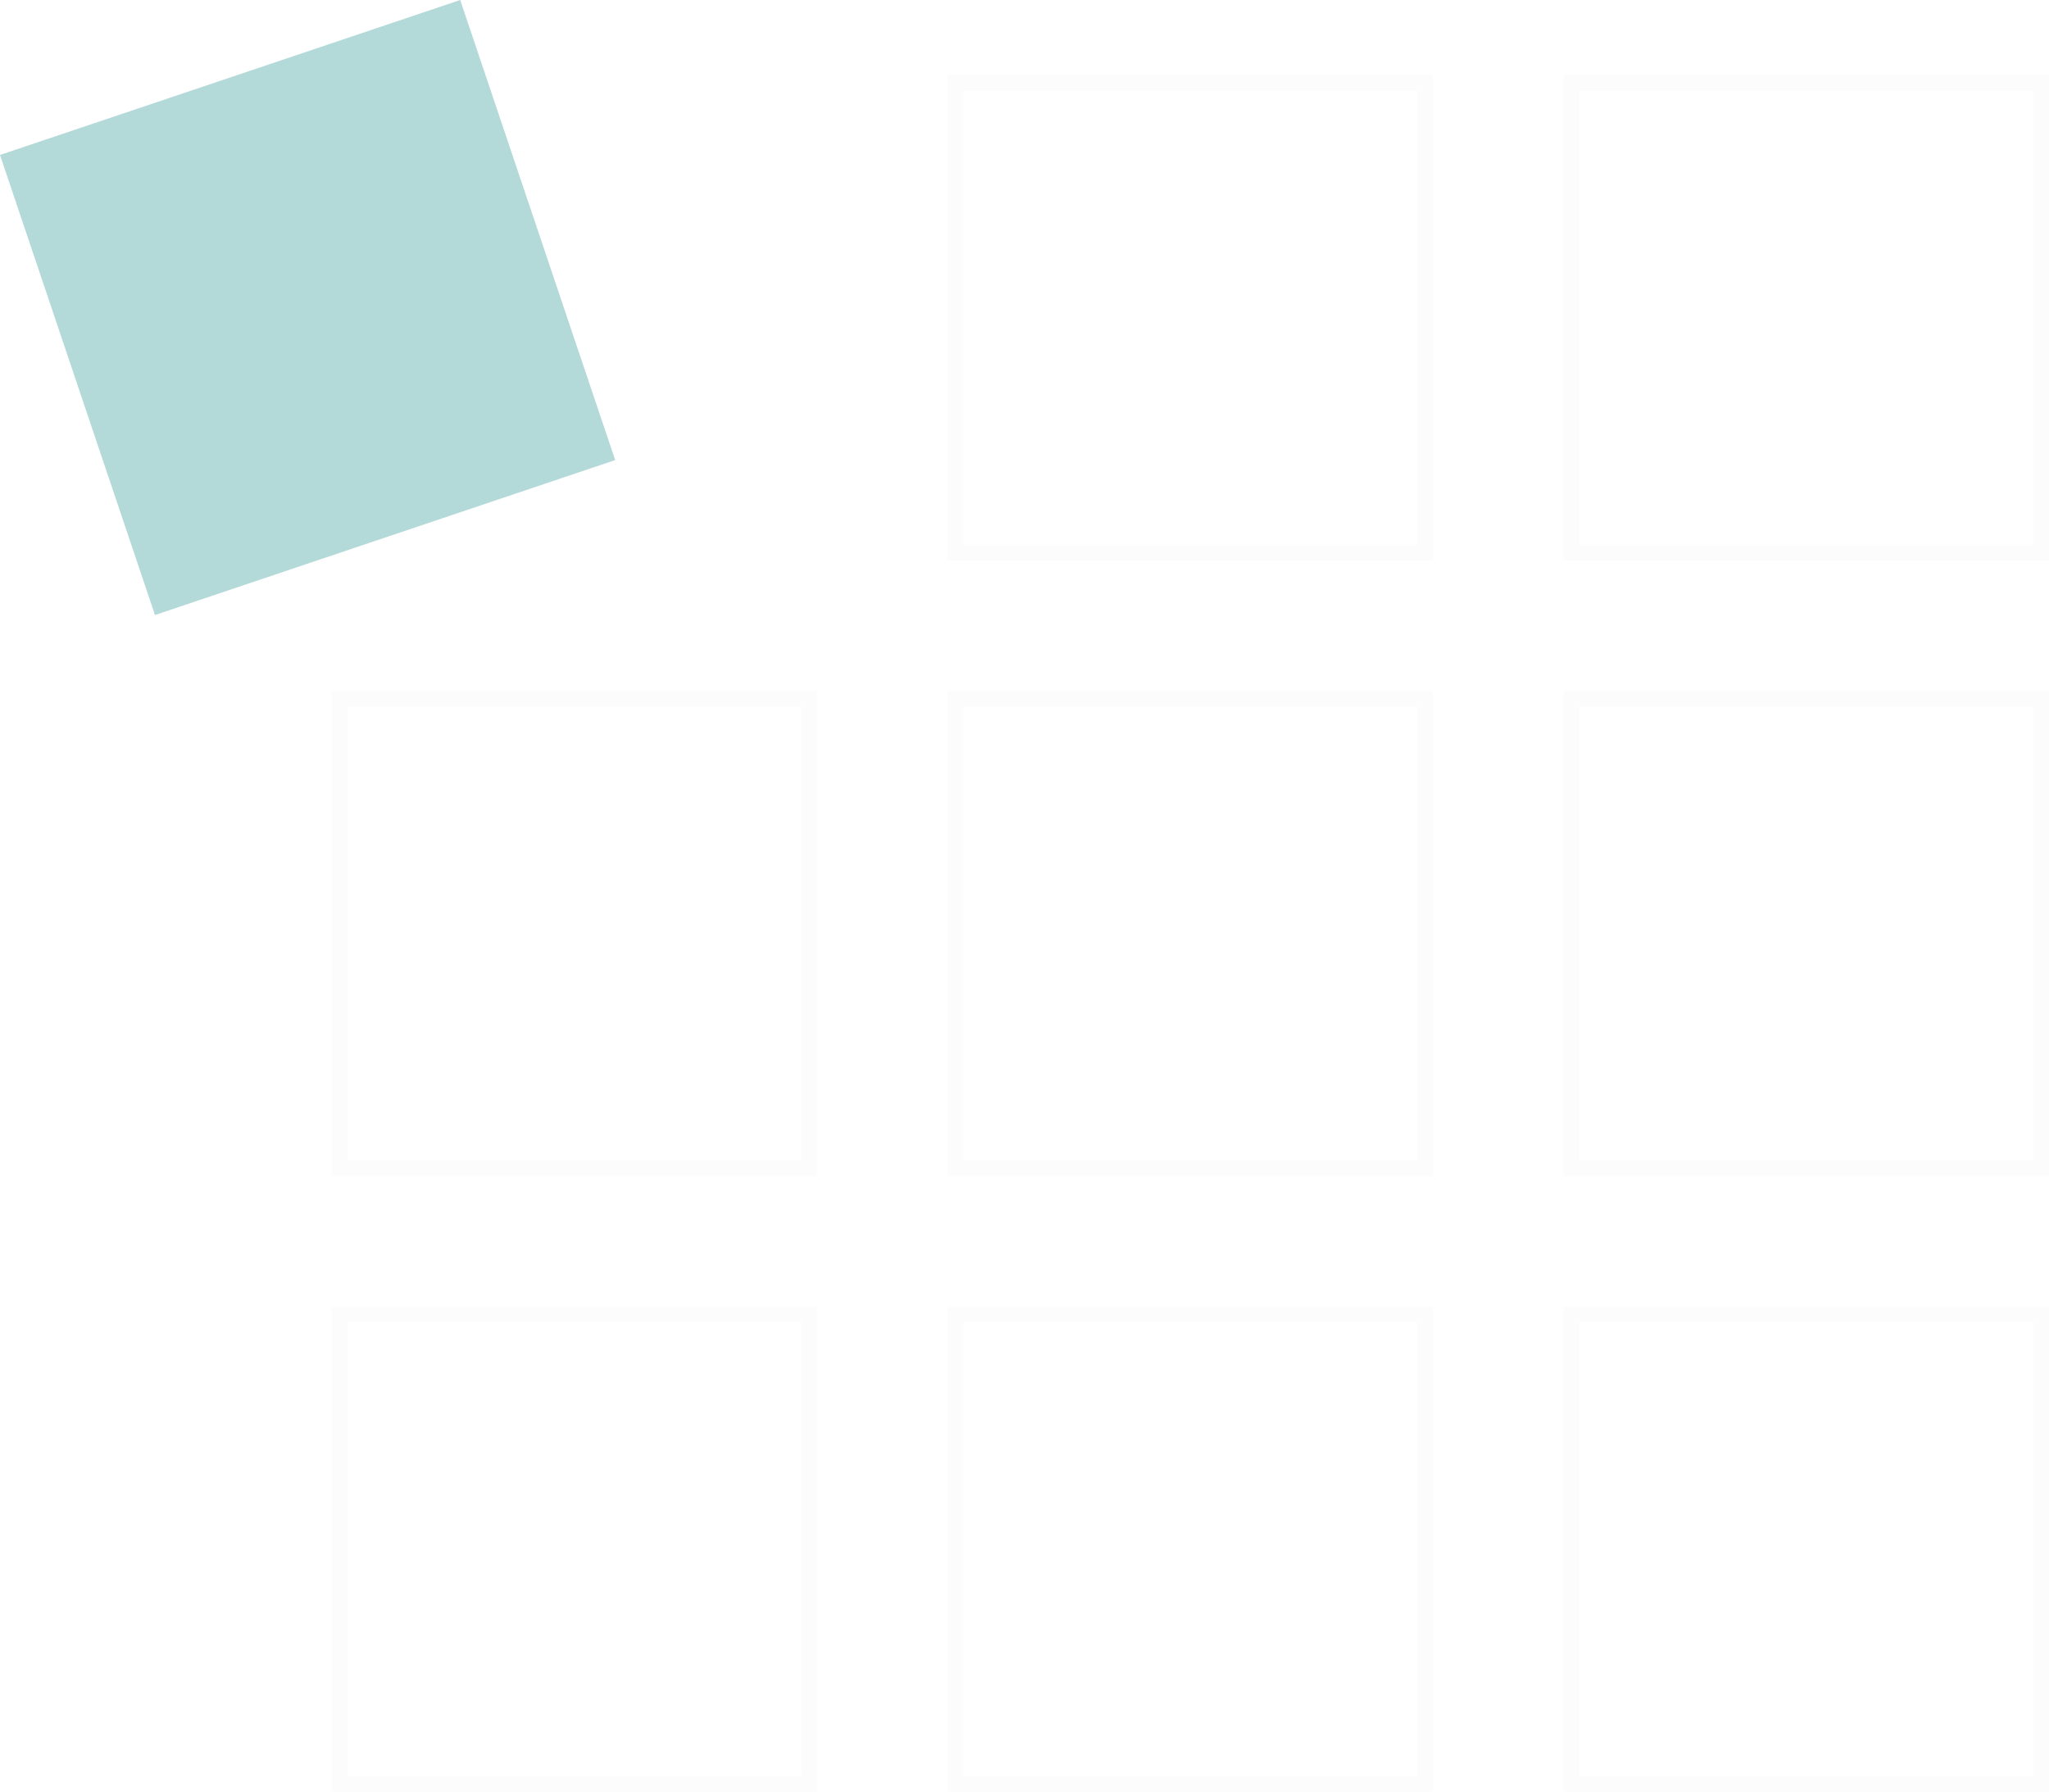 <svg xmlns="http://www.w3.org/2000/svg" width="519" height="454" viewBox="0 0 519 454" fill="none"><g opacity="0.3"><rect y="39.257" width="123" height="123" transform="rotate(-18.612 0 39.257)" fill="#048181"></rect><rect x="86" y="177" width="119" height="119" stroke="#E6E6E6" stroke-opacity="0.4" stroke-width="4"></rect><rect x="86" y="333" width="119" height="119" stroke="#E6E6E6" stroke-opacity="0.4" stroke-width="4"></rect><rect x="242" y="21" width="119" height="119" stroke="#E6E6E6" stroke-opacity="0.4" stroke-width="4"></rect><rect x="242" y="177" width="119" height="119" stroke="#E6E6E6" stroke-opacity="0.4" stroke-width="4"></rect><rect x="242" y="333" width="119" height="119" stroke="#E6E6E6" stroke-opacity="0.4" stroke-width="4"></rect><rect x="398" y="21" width="119" height="119" stroke="#E6E6E6" stroke-opacity="0.4" stroke-width="4"></rect><rect x="398" y="177" width="119" height="119" stroke="#E6E6E6" stroke-opacity="0.4" stroke-width="4"></rect><rect x="398" y="333" width="119" height="119" stroke="#E6E6E6" stroke-opacity="0.4" stroke-width="4"></rect></g></svg>